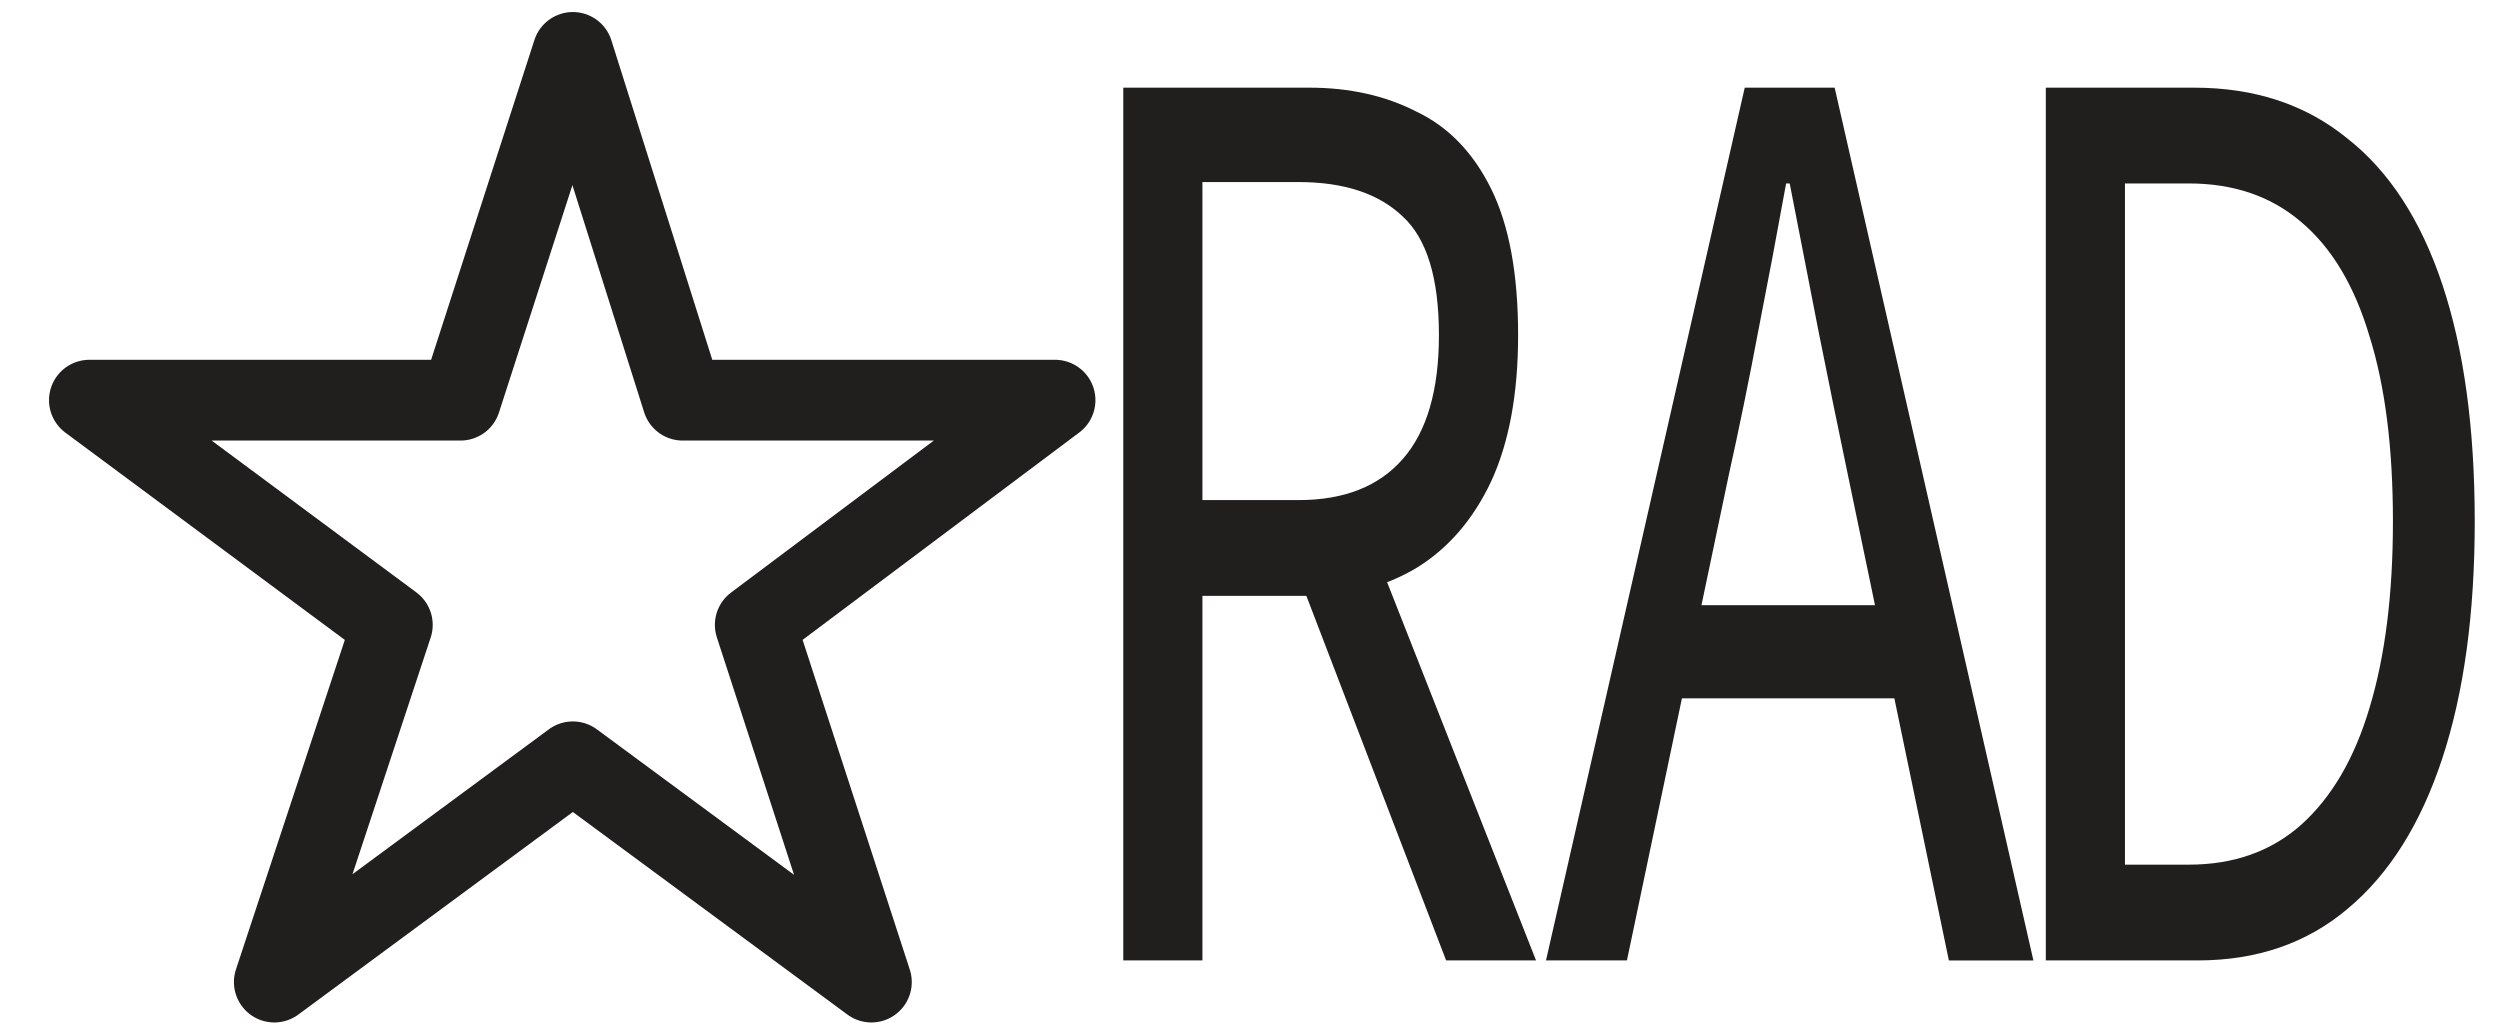 <?xml version="1.0" encoding="UTF-8" standalone="no"?>
<svg
   xmlns="http://www.w3.org/2000/svg"
   width="58"
   height="24"
   viewBox="0 0 58 24"
   version="1.1">
  <path
     d="M 26.06,22.282 V 2.034 h 4.319 q 1.398,0 2.483,0.556 1.106,0.525 1.732,1.79 0.626,1.266 0.626,3.395 0,2.037 -0.626,3.395 -0.626,1.327 -1.732,2.006 -1.085,0.648 -2.483,0.648 h -2.483 v 8.457 z m 7.49,0 -3.526,-9.198 1.419,-1.451 4.193,10.649 z M 27.896,11.602 h 2.232 q 1.586,0 2.42,-0.957 0.835,-0.957 0.835,-2.871 0,-1.975 -0.835,-2.747 -0.835,-0.803 -2.42,-0.803 h -2.232 z"
     style="fill:#211e1e;stroke:none"/>
  <path
     d="M 35.867,22.282 40.478,2.034 h 2.086 l 4.611,20.249 h -1.961 L 42.877,11.047 Q 42.522,9.349 42.189,7.682 41.855,5.985 41.521,4.256 h -0.083 Q 41.125,5.985 40.791,7.682 40.478,9.349 40.102,11.047 l -2.357,11.235 z m 2.462,-6.081 v -2.161 h 6.321 v 2.161 z"
     style="fill:#211e1e;stroke:none" />
  <path
     d="M 47.463,22.282 V 2.034 h 3.442 q 2.107,0 3.547,1.173 1.46,1.142 2.211,3.395 0.751,2.253 0.751,5.494 0,3.21 -0.751,5.494 -0.751,2.284 -2.191,3.488 -1.419,1.204 -3.484,1.204 z m 1.836,-2.222 h 1.481 q 1.565,0 2.608,-0.926 1.064,-0.957 1.586,-2.716 0.542,-1.79 0.542,-4.321 0,-2.562 -0.542,-4.29 Q 54.452,6.046 53.388,5.151 52.345,4.256 50.78,4.256 h -1.481 z"
     style="fill:#211e1e;stroke:none" />
  <path
     id="path10418-7"
     d="M 13.29,1.216 10.684,9.284 H 2.074 l 7.028,5.213 -2.738,8.287 6.926,-5.11 6.926,5.11 -2.694,-8.287 6.955,-5.213 h -8.639 z m 0,0"
     style="fill:none;stroke:#211e1e;stroke-width:1.874;stroke-linecap:butt;stroke-linejoin:round;stroke-miterlimit:4;stroke-opacity:1" />
</svg>

